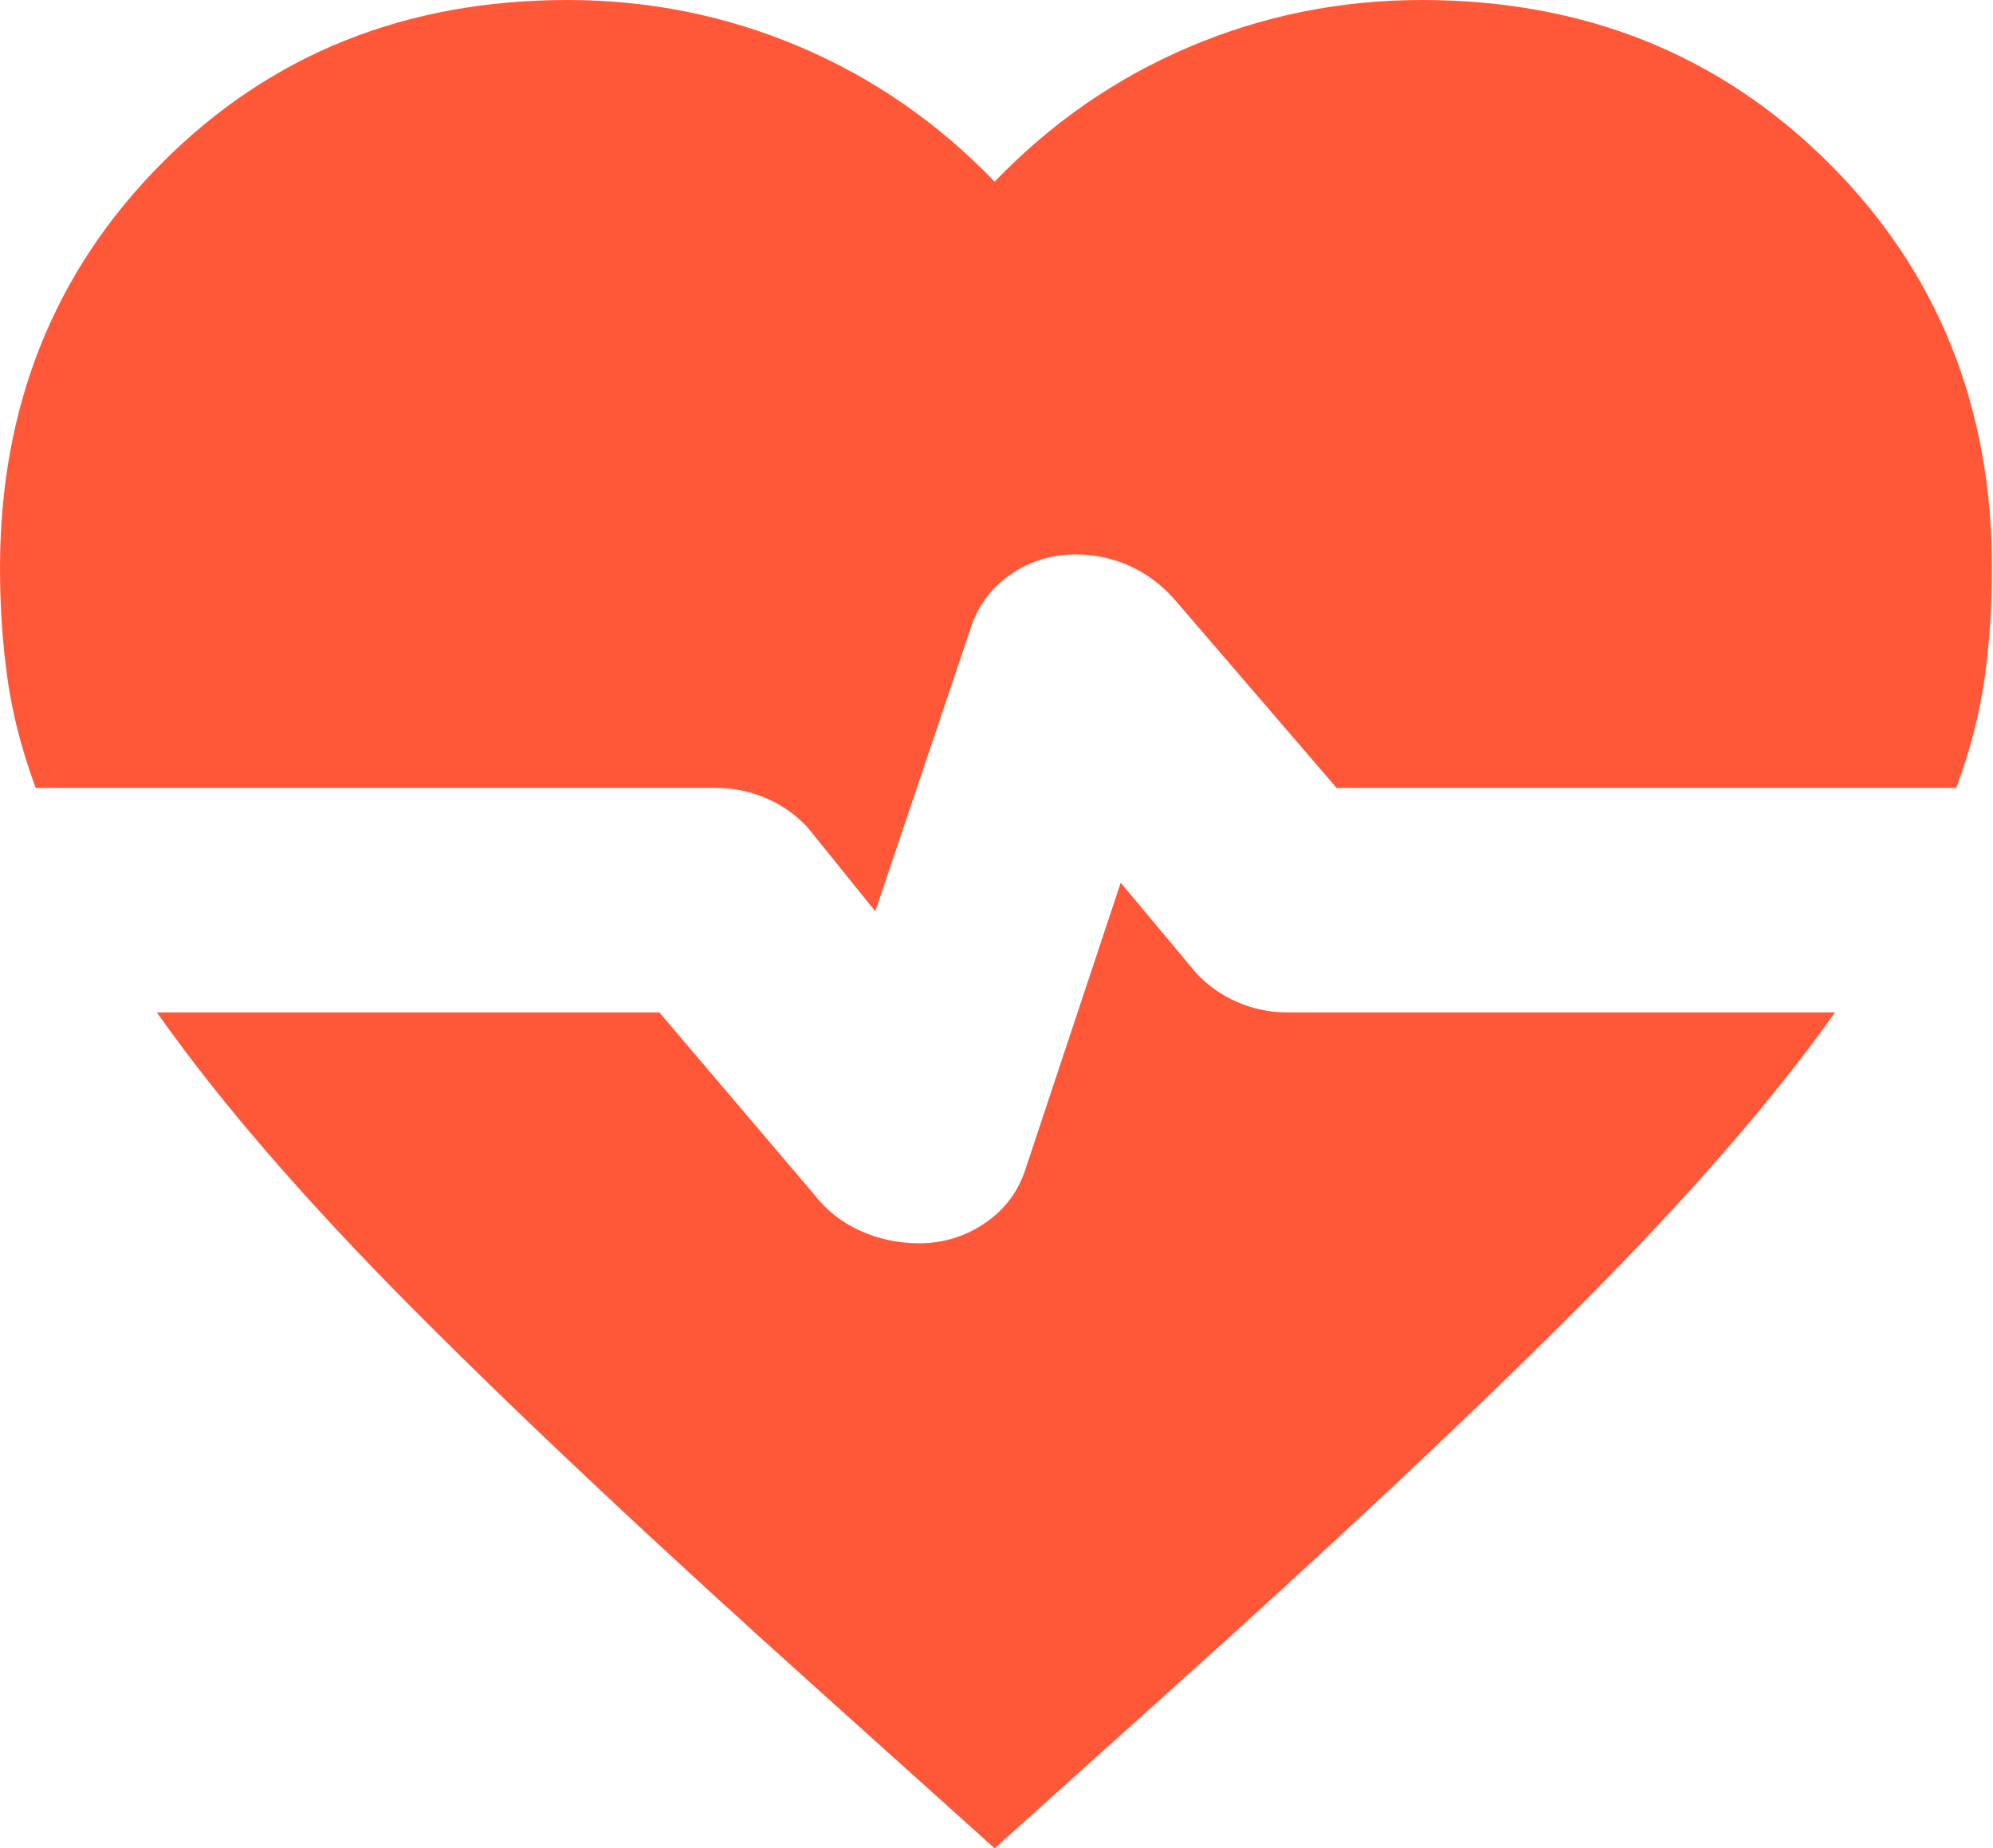 <svg width="647" height="600" viewBox="0 0 647 600" fill="none" xmlns="http://www.w3.org/2000/svg">
<path d="M284.151 295.83L262.315 268.768C258.587 264.664 254.122 261.476 248.92 259.204C243.718 256.926 238.26 255.788 232.545 255.788H11.585C7.097 243.61 4.044 231.801 2.426 220.362C0.809 208.918 0 196.963 0 184.498C0 131.93 17.554 88.038 52.662 52.823C87.769 17.608 131.632 0 184.25 0C210.664 0 235.792 5.063 259.634 15.189C283.481 25.31 304.568 39.906 322.894 58.978C341.226 39.906 362.315 25.31 386.162 15.189C410.004 5.063 435.129 0 461.538 0C514.161 0 558.173 17.608 593.574 52.823C628.969 88.038 646.667 131.93 646.667 184.498C646.667 196.963 645.858 208.918 644.24 220.362C642.623 231.801 639.57 243.61 635.082 255.788H433.917L382.511 196.009C378.27 190.813 373.273 186.842 367.522 184.098C361.771 181.354 355.637 179.982 349.121 179.982C341.285 179.982 334.201 182.195 327.87 186.622C321.539 191.049 317.202 197.066 314.861 204.673L284.151 295.83ZM322.894 600L268.207 550.855C213.129 501.477 168.173 459.242 133.337 424.15C98.496 389.053 71.029 357.221 50.936 328.654H214.059L264.155 387.563C268.109 392.759 273.106 396.73 279.144 399.474C285.183 402.219 291.607 403.591 298.416 403.591C306.252 403.591 313.407 401.377 319.883 396.95C326.358 392.524 330.769 386.506 333.115 378.899L363.825 286.535L388.165 315.674C391.893 319.777 396.36 322.965 401.567 325.238C406.769 327.515 412.227 328.654 417.942 328.654H595.73C575.637 356.934 548.027 388.692 512.898 423.927C477.77 459.168 432.667 501.477 377.589 550.855L322.894 600Z" fill="#FF5839"/>
</svg>
